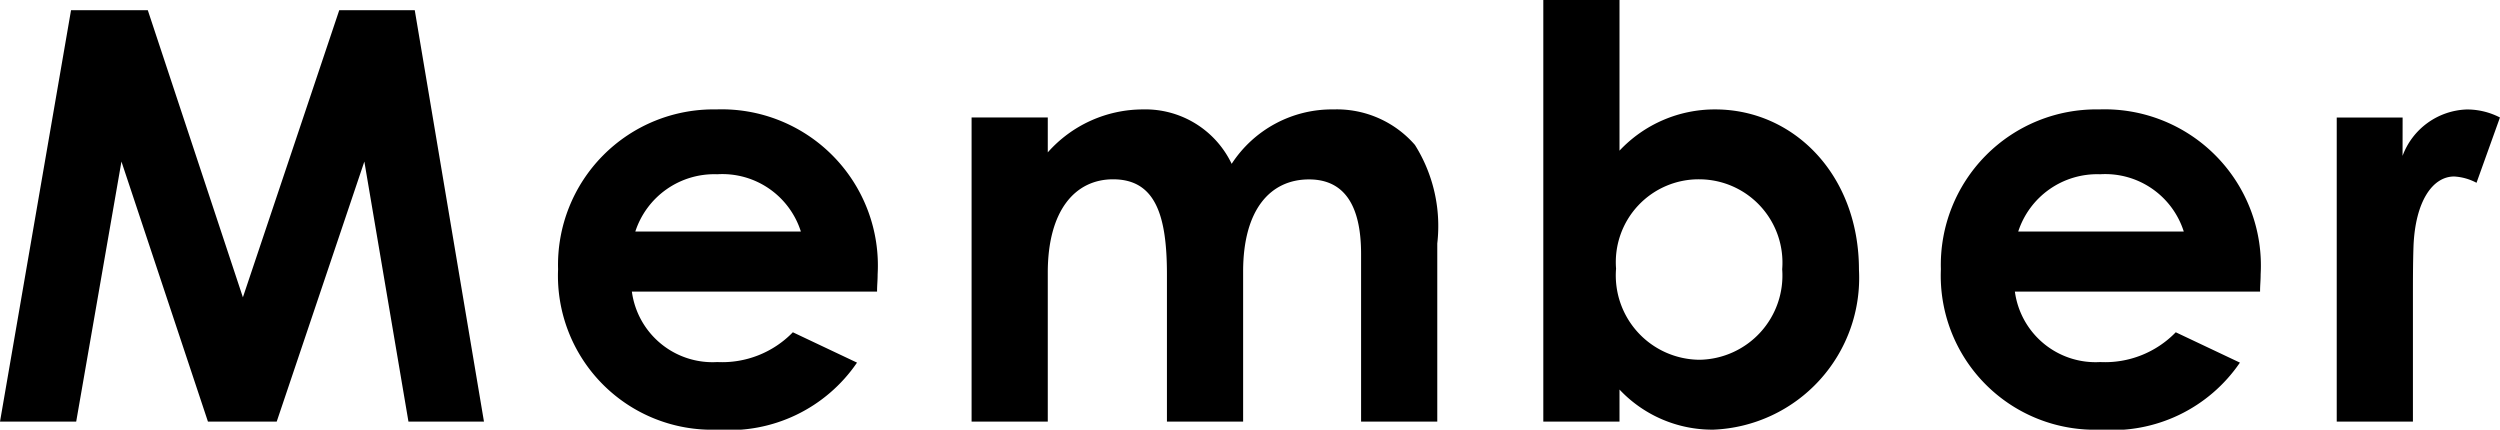 <svg xmlns="http://www.w3.org/2000/svg" width="96.008" height="16.5" viewBox="0 0 96.008 16.5"><path d="M.594,0H3.52L5.258-9.988,8.58,0h2.64l3.366-9.988L16.28,0h2.9L16.522-15.8h-2.9L9.922-4.774,6.27-15.8H3.322ZM31.042-3.432a3.781,3.781,0,0,1-2.9,1.144A3.126,3.126,0,0,1,24.86-4.994h9.416c0-.264.022-.4.022-.66a6,6,0,0,0-6.2-6.336,5.971,5.971,0,0,0-6.072,6.138A5.915,5.915,0,0,0,28.138.308a5.938,5.938,0,0,0,5.368-2.574ZM24.992-7.3a3.189,3.189,0,0,1,3.146-2.2A3.163,3.163,0,0,1,31.35-7.3Zm23.342,1.54c0-2.4,1.056-3.542,2.53-3.542,1.32,0,2,.946,2,2.86V0h2.926V-6.842a5.854,5.854,0,0,0-.858-3.784A3.973,3.973,0,0,0,51.81-11.99,4.594,4.594,0,0,0,47.894-9.9a3.67,3.67,0,0,0-3.41-2.09,4.887,4.887,0,0,0-3.652,1.65v-1.342H37.906V0h2.926V-5.72c0-2.4,1.056-3.586,2.508-3.586,1.628,0,2.068,1.386,2.068,3.652V0h2.926ZM62.788-1.232A4.891,4.891,0,0,0,66.4.308,5.834,5.834,0,0,0,71.984-5.83c0-3.652-2.508-6.16-5.522-6.16a5.018,5.018,0,0,0-3.674,1.584v-5.786H59.862V0h2.926Zm3.08-8.074a3.2,3.2,0,0,1,3.168,3.454,3.236,3.236,0,0,1-3.168,3.476,3.238,3.238,0,0,1-3.212-3.5A3.181,3.181,0,0,1,65.868-9.306ZM84.15-3.432a3.781,3.781,0,0,1-2.9,1.144,3.126,3.126,0,0,1-3.278-2.706h9.416c0-.264.022-.4.022-.66a6,6,0,0,0-6.2-6.336A5.971,5.971,0,0,0,75.13-5.852,5.915,5.915,0,0,0,81.246.308a5.938,5.938,0,0,0,5.368-2.574ZM78.1-7.3a3.189,3.189,0,0,1,3.146-2.2,3.163,3.163,0,0,1,3.212,2.2Zm14.762-4.378h-2.53V0h2.926V-4.73c0-.638,0-1.364.022-2,.066-1.716.726-2.684,1.562-2.684a2.062,2.062,0,0,1,.858.242l.9-2.508a2.756,2.756,0,0,0-1.276-.308,2.728,2.728,0,0,0-2.464,1.782Z" transform="translate(-0.594 16.192)"/></svg>